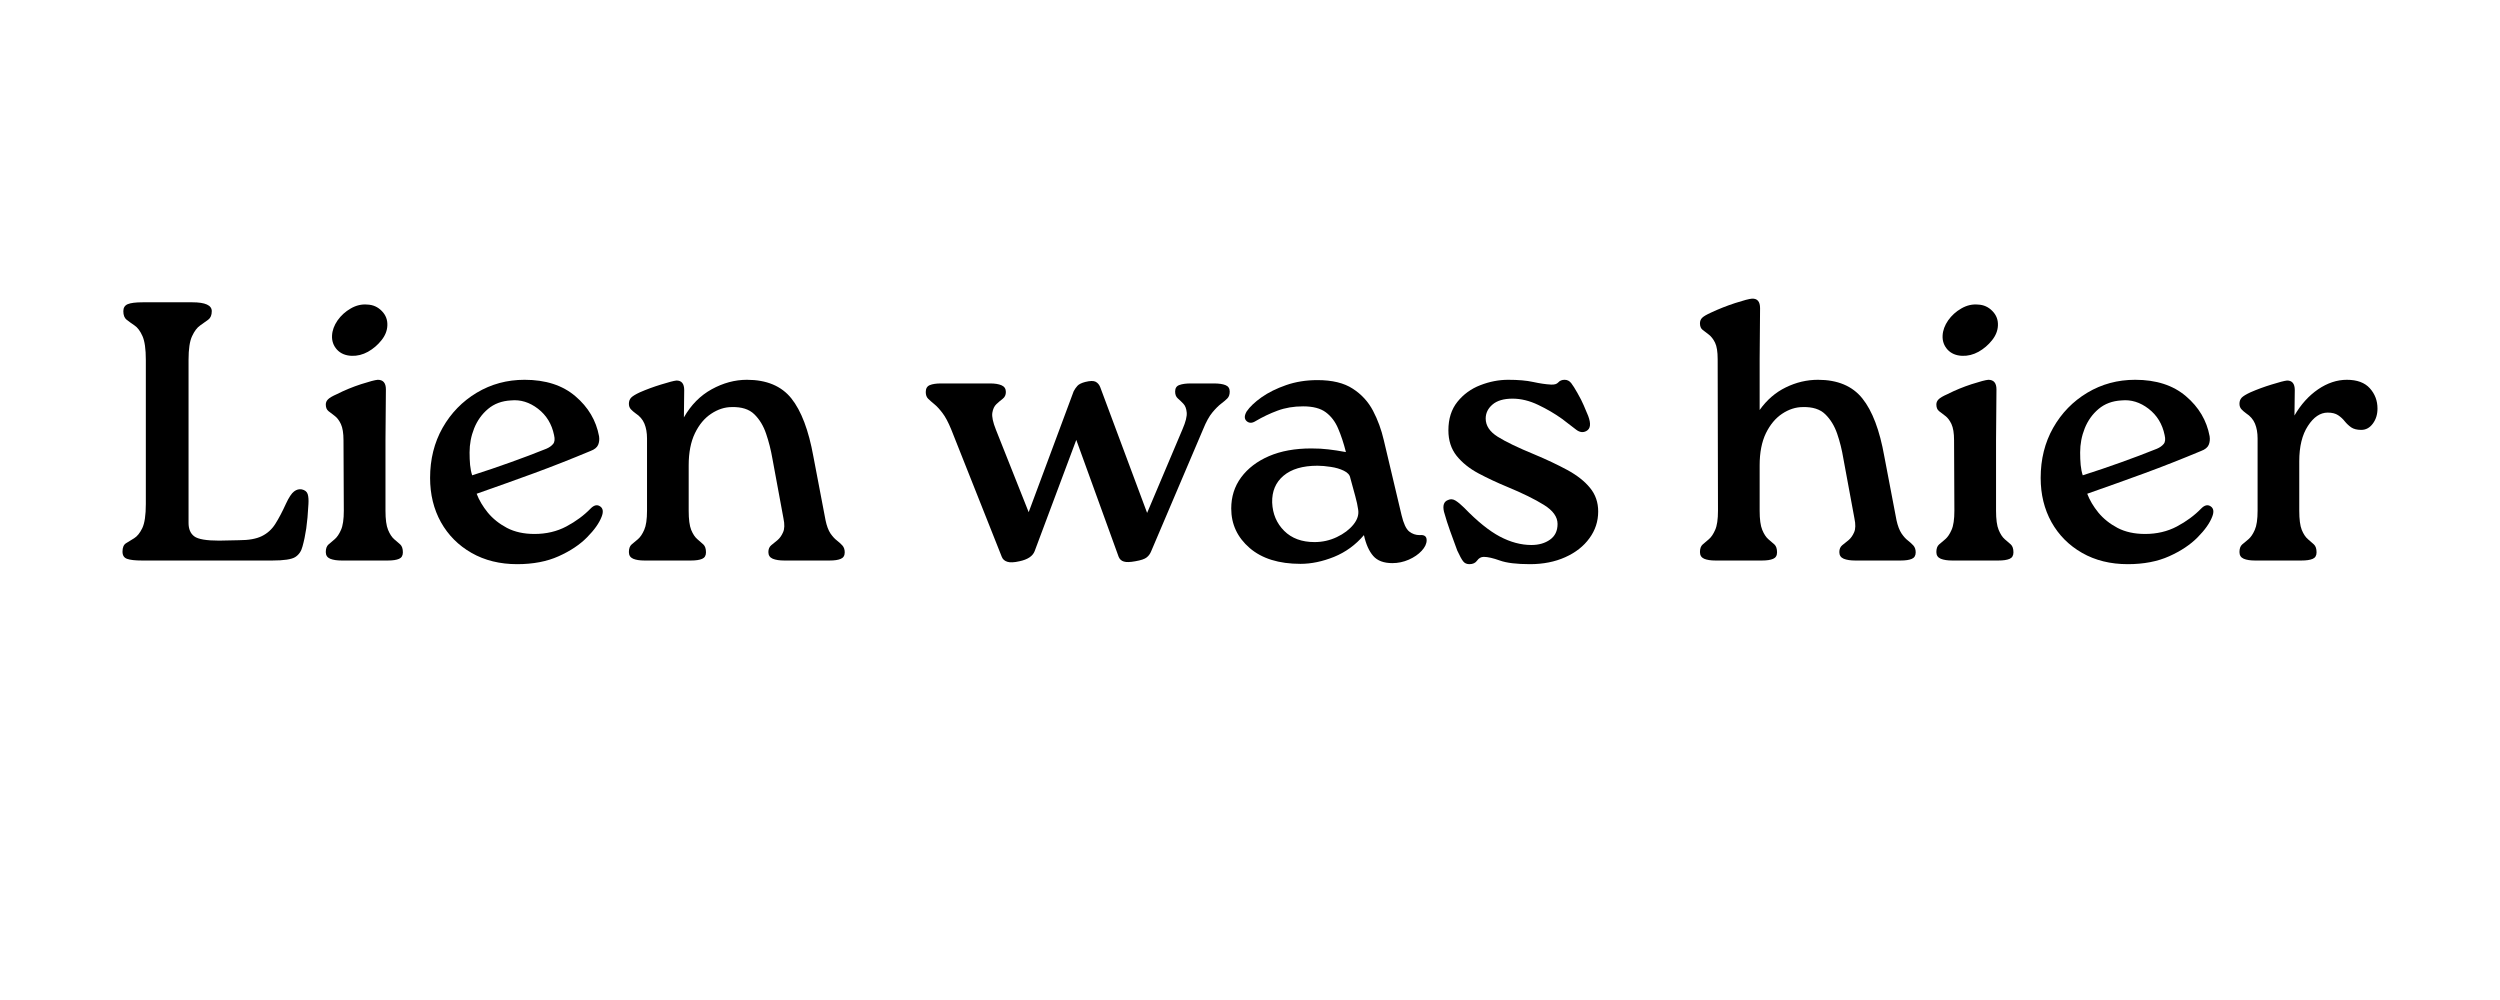 <svg xmlns="http://www.w3.org/2000/svg" xmlns:xlink="http://www.w3.org/1999/xlink" width="500" zoomAndPan="magnify" viewBox="0 0 375 150" height="200" preserveAspectRatio="xMidYMid meet" version="1.0"><defs><g/></defs><g fill="#000000" fill-opacity="1"><g transform="translate(16.391, 84.078)"><g><path d="M 28.875 -10.672 C 29.352 -10.566 29.648 -10.328 29.766 -9.953 C 29.879 -9.586 29.914 -9.094 29.875 -8.469 C 29.801 -7.031 29.691 -5.812 29.547 -4.812 C 29.398 -3.812 29.211 -2.91 28.984 -2.109 C 28.805 -1.398 28.441 -0.867 27.891 -0.516 C 27.336 -0.172 26.191 0 24.453 0 L 4.922 0 C 3.891 0 3.141 -0.082 2.672 -0.25 C 2.211 -0.414 1.984 -0.773 1.984 -1.328 C 1.984 -1.953 2.16 -2.375 2.516 -2.594 C 2.867 -2.82 3.273 -3.07 3.734 -3.344 C 4.191 -3.625 4.598 -4.129 4.953 -4.859 C 5.305 -5.598 5.484 -6.801 5.484 -8.469 L 5.484 -30.094 C 5.484 -31.719 5.316 -32.906 4.984 -33.656 C 4.648 -34.414 4.25 -34.953 3.781 -35.266 C 3.32 -35.578 2.926 -35.863 2.594 -36.125 C 2.27 -36.383 2.109 -36.812 2.109 -37.406 C 2.109 -37.914 2.328 -38.266 2.766 -38.453 C 3.211 -38.641 3.969 -38.734 5.031 -38.734 L 12.453 -38.734 C 14.398 -38.734 15.375 -38.289 15.375 -37.406 C 15.375 -36.812 15.195 -36.383 14.844 -36.125 C 14.5 -35.863 14.098 -35.578 13.641 -35.266 C 13.18 -34.953 12.773 -34.414 12.422 -33.656 C 12.066 -32.906 11.891 -31.719 11.891 -30.094 L 11.891 -5.641 C 11.891 -4.723 12.176 -4.051 12.75 -3.625 C 13.32 -3.195 14.566 -2.984 16.484 -2.984 L 19.469 -3.047 C 20.914 -3.047 22.051 -3.25 22.875 -3.656 C 23.707 -4.062 24.379 -4.664 24.891 -5.469 C 25.41 -6.281 25.945 -7.297 26.5 -8.516 C 26.945 -9.473 27.352 -10.086 27.719 -10.359 C 28.082 -10.641 28.469 -10.742 28.875 -10.672 Z M 28.875 -10.672 "/></g></g></g><g fill="#000000" fill-opacity="1"><g transform="translate(46.431, 84.078)"><g><path d="M 6.312 -30.703 C 5.383 -30.742 4.648 -31.055 4.109 -31.641 C 3.578 -32.234 3.332 -32.938 3.375 -33.75 C 3.414 -34.52 3.691 -35.273 4.203 -36.016 C 4.723 -36.754 5.383 -37.352 6.188 -37.812 C 7 -38.281 7.832 -38.473 8.688 -38.391 C 9.531 -38.359 10.25 -38.035 10.844 -37.422 C 11.438 -36.816 11.711 -36.094 11.672 -35.25 C 11.641 -34.469 11.344 -33.727 10.781 -33.031 C 10.227 -32.332 9.555 -31.758 8.766 -31.312 C 7.973 -30.875 7.156 -30.672 6.312 -30.703 Z M 5.141 -7.469 L 5.094 -18.031 C 5.094 -19.102 4.961 -19.914 4.703 -20.469 C 4.441 -21.02 4.133 -21.426 3.781 -21.688 C 3.438 -21.945 3.125 -22.188 2.844 -22.406 C 2.57 -22.625 2.438 -22.957 2.438 -23.406 C 2.438 -23.695 2.547 -23.953 2.766 -24.172 C 2.984 -24.398 3.426 -24.66 4.094 -24.953 C 5.27 -25.547 6.484 -26.047 7.734 -26.453 C 8.992 -26.859 9.828 -27.078 10.234 -27.109 C 11.047 -27.109 11.453 -26.629 11.453 -25.672 L 11.391 -18.031 L 11.391 -7.469 C 11.391 -6.176 11.52 -5.219 11.781 -4.594 C 12.039 -3.969 12.344 -3.504 12.688 -3.203 C 13.039 -2.91 13.348 -2.645 13.609 -2.406 C 13.867 -2.164 14 -1.77 14 -1.219 C 14 -0.738 13.805 -0.414 13.422 -0.25 C 13.035 -0.082 12.473 0 11.734 0 L 4.812 0 C 4.113 0 3.539 -0.086 3.094 -0.266 C 2.656 -0.453 2.438 -0.785 2.438 -1.266 C 2.438 -1.785 2.57 -2.164 2.844 -2.406 C 3.125 -2.645 3.438 -2.91 3.781 -3.203 C 4.133 -3.504 4.445 -3.969 4.719 -4.594 C 5 -5.219 5.141 -6.176 5.141 -7.469 Z M 5.141 -7.469 "/></g></g></g><g fill="#000000" fill-opacity="1"><g transform="translate(62.639, 84.078)"><g><path d="M 25.953 -7.797 C 26.461 -8.316 26.938 -8.426 27.375 -8.125 C 27.82 -7.832 27.898 -7.316 27.609 -6.578 C 27.242 -5.617 26.516 -4.586 25.422 -3.484 C 24.336 -2.379 22.914 -1.43 21.156 -0.641 C 19.406 0.148 17.332 0.547 14.938 0.547 C 12.352 0.547 10.07 -0.016 8.094 -1.141 C 6.125 -2.266 4.594 -3.801 3.5 -5.75 C 2.414 -7.707 1.875 -9.922 1.875 -12.391 C 1.875 -15.191 2.5 -17.695 3.75 -19.906 C 5.008 -22.125 6.719 -23.879 8.875 -25.172 C 11.031 -26.461 13.422 -27.109 16.047 -27.109 C 19.211 -27.109 21.754 -26.285 23.672 -24.641 C 25.598 -23.004 26.781 -21.004 27.219 -18.641 C 27.289 -18.16 27.242 -17.727 27.078 -17.344 C 26.91 -16.957 26.535 -16.656 25.953 -16.438 C 23.035 -15.219 20.219 -14.109 17.5 -13.109 C 14.789 -12.117 11.91 -11.086 8.859 -10.016 C 9.223 -9.055 9.781 -8.113 10.531 -7.188 C 11.289 -6.27 12.25 -5.504 13.406 -4.891 C 14.57 -4.285 15.945 -3.984 17.531 -3.984 C 19.301 -3.984 20.895 -4.359 22.312 -5.109 C 23.738 -5.867 24.953 -6.766 25.953 -7.797 Z M 14 -24.016 C 12.633 -23.941 11.488 -23.516 10.562 -22.734 C 9.645 -21.961 8.953 -20.992 8.484 -19.828 C 8.023 -18.672 7.797 -17.469 7.797 -16.219 C 7.797 -15.551 7.82 -14.922 7.875 -14.328 C 7.938 -13.734 8.039 -13.219 8.188 -12.781 C 10.145 -13.406 12.051 -14.051 13.906 -14.719 C 15.77 -15.383 17.57 -16.066 19.312 -16.766 C 19.75 -16.953 20.086 -17.191 20.328 -17.484 C 20.566 -17.773 20.613 -18.219 20.469 -18.812 C 20.133 -20.469 19.332 -21.785 18.062 -22.766 C 16.789 -23.742 15.438 -24.16 14 -24.016 Z M 14 -24.016 "/></g></g></g><g fill="#000000" fill-opacity="1"><g transform="translate(91.959, 84.078)"><g><path d="M 30.047 -15.609 L 31.875 -6.031 C 32.051 -5.188 32.297 -4.531 32.609 -4.062 C 32.93 -3.602 33.25 -3.254 33.562 -3.016 C 33.875 -2.773 34.148 -2.523 34.391 -2.266 C 34.629 -2.004 34.75 -1.656 34.75 -1.219 C 34.75 -0.738 34.551 -0.414 34.156 -0.25 C 33.77 -0.082 33.211 0 32.484 0 L 25.672 0 C 24.973 0 24.398 -0.086 23.953 -0.266 C 23.516 -0.453 23.297 -0.785 23.297 -1.266 C 23.297 -1.711 23.441 -2.055 23.734 -2.297 C 24.023 -2.535 24.336 -2.789 24.672 -3.062 C 25.004 -3.344 25.281 -3.734 25.5 -4.234 C 25.727 -4.734 25.75 -5.426 25.562 -6.312 L 23.906 -15.266 C 23.676 -16.598 23.359 -17.852 22.953 -19.031 C 22.555 -20.207 21.969 -21.176 21.188 -21.938 C 20.414 -22.695 19.289 -23.055 17.812 -23.016 C 16.75 -23.016 15.719 -22.68 14.719 -22.016 C 13.719 -21.359 12.906 -20.383 12.281 -19.094 C 11.656 -17.801 11.344 -16.195 11.344 -14.281 L 11.344 -7.469 C 11.344 -6.176 11.469 -5.219 11.719 -4.594 C 11.977 -3.969 12.285 -3.504 12.641 -3.203 C 12.992 -2.91 13.297 -2.645 13.547 -2.406 C 13.805 -2.164 13.938 -1.77 13.938 -1.219 C 13.938 -0.738 13.742 -0.414 13.359 -0.25 C 12.973 -0.082 12.41 0 11.672 0 L 4.703 0 C 4.004 0 3.441 -0.086 3.016 -0.266 C 2.586 -0.453 2.375 -0.785 2.375 -1.266 C 2.375 -1.785 2.508 -2.164 2.781 -2.406 C 3.062 -2.645 3.379 -2.91 3.734 -3.203 C 4.086 -3.504 4.398 -3.969 4.672 -4.594 C 4.953 -5.219 5.094 -6.176 5.094 -7.469 L 5.094 -18.312 C 5.094 -19.164 4.961 -19.906 4.703 -20.531 C 4.441 -21.156 4 -21.672 3.375 -22.078 C 3.113 -22.266 2.879 -22.469 2.672 -22.688 C 2.473 -22.906 2.375 -23.18 2.375 -23.516 C 2.375 -23.879 2.484 -24.18 2.703 -24.422 C 2.93 -24.66 3.375 -24.93 4.031 -25.234 C 5.031 -25.672 6.094 -26.062 7.219 -26.406 C 8.344 -26.758 9.109 -26.957 9.516 -27 C 10.285 -27 10.672 -26.52 10.672 -25.562 L 10.625 -21.469 C 11.695 -23.344 13.086 -24.75 14.797 -25.688 C 16.516 -26.633 18.273 -27.109 20.078 -27.109 C 23.035 -27.109 25.258 -26.176 26.75 -24.312 C 28.238 -22.445 29.336 -19.547 30.047 -15.609 Z M 30.047 -15.609 "/></g></g></g><g fill="#000000" fill-opacity="1"><g transform="translate(127.143, 84.078)"><g/></g></g><g fill="#000000" fill-opacity="1"><g transform="translate(138.208, 84.078)"><g><path d="M 40.391 -26.562 L 43.875 -26.562 C 44.613 -26.562 45.191 -26.477 45.609 -26.312 C 46.035 -26.145 46.25 -25.82 46.25 -25.344 C 46.25 -24.895 46.129 -24.551 45.891 -24.312 C 45.648 -24.07 45.336 -23.805 44.953 -23.516 C 44.566 -23.223 44.133 -22.789 43.656 -22.219 C 43.176 -21.645 42.711 -20.805 42.266 -19.703 L 34.469 -1.391 C 34.32 -1.016 34.098 -0.707 33.797 -0.469 C 33.504 -0.227 32.938 -0.035 32.094 0.109 C 31.312 0.254 30.738 0.27 30.375 0.156 C 30.008 0.051 29.75 -0.18 29.594 -0.547 L 23.234 -18.094 L 16.984 -1.391 C 16.691 -0.648 15.938 -0.148 14.719 0.109 C 13.906 0.297 13.297 0.32 12.891 0.188 C 12.484 0.062 12.207 -0.18 12.062 -0.547 L 4.484 -19.641 C 4.035 -20.742 3.586 -21.582 3.141 -22.156 C 2.703 -22.727 2.301 -23.16 1.938 -23.453 C 1.57 -23.754 1.266 -24.023 1.016 -24.266 C 0.773 -24.504 0.656 -24.844 0.656 -25.281 C 0.656 -25.801 0.859 -26.145 1.266 -26.312 C 1.672 -26.477 2.227 -26.562 2.938 -26.562 L 10.297 -26.562 C 11.023 -26.562 11.602 -26.469 12.031 -26.281 C 12.457 -26.094 12.672 -25.758 12.672 -25.281 C 12.672 -24.844 12.516 -24.504 12.203 -24.266 C 11.891 -24.023 11.57 -23.754 11.25 -23.453 C 10.938 -23.16 10.734 -22.727 10.641 -22.156 C 10.555 -21.582 10.734 -20.742 11.172 -19.641 L 16.094 -7.25 L 22.844 -25.391 C 23 -25.691 23.188 -25.961 23.406 -26.203 C 23.625 -26.441 24.008 -26.633 24.562 -26.781 C 25.301 -26.969 25.828 -26.977 26.141 -26.812 C 26.453 -26.645 26.68 -26.375 26.828 -26 L 33.859 -7.141 L 39.172 -19.703 C 39.648 -20.805 39.859 -21.645 39.797 -22.219 C 39.742 -22.789 39.578 -23.223 39.297 -23.516 C 39.023 -23.805 38.75 -24.07 38.469 -24.312 C 38.195 -24.551 38.062 -24.895 38.062 -25.344 C 38.062 -25.852 38.273 -26.18 38.703 -26.328 C 39.129 -26.484 39.691 -26.562 40.391 -26.562 Z M 40.391 -26.562 "/></g></g></g><g fill="#000000" fill-opacity="1"><g transform="translate(183.294, 84.078)"><g><path d="M 29.656 -3.812 C 30.352 -3.883 30.703 -3.629 30.703 -3.047 C 30.703 -2.523 30.453 -1.992 29.953 -1.453 C 29.461 -0.922 28.816 -0.477 28.016 -0.125 C 27.223 0.219 26.406 0.391 25.562 0.391 C 24.27 0.391 23.312 0.031 22.688 -0.688 C 22.062 -1.406 21.598 -2.445 21.297 -3.812 C 20.047 -2.344 18.551 -1.254 16.812 -0.547 C 15.082 0.148 13.406 0.5 11.781 0.5 C 8.539 0.5 6 -0.289 4.156 -1.875 C 2.312 -3.469 1.391 -5.441 1.391 -7.797 C 1.391 -9.566 1.883 -11.125 2.875 -12.469 C 3.875 -13.82 5.266 -14.883 7.047 -15.656 C 8.836 -16.426 10.953 -16.812 13.391 -16.812 C 14.348 -16.812 15.203 -16.766 15.953 -16.672 C 16.711 -16.586 17.594 -16.453 18.594 -16.266 C 18.258 -17.598 17.867 -18.781 17.422 -19.812 C 16.984 -20.844 16.367 -21.648 15.578 -22.234 C 14.785 -22.828 13.648 -23.125 12.172 -23.125 C 10.766 -23.125 9.488 -22.91 8.344 -22.484 C 7.207 -22.066 6.102 -21.539 5.031 -20.906 C 4.52 -20.582 4.078 -20.582 3.703 -20.906 C 3.336 -21.238 3.336 -21.723 3.703 -22.359 C 4.18 -23.055 4.926 -23.766 5.938 -24.484 C 6.957 -25.203 8.188 -25.812 9.625 -26.312 C 11.062 -26.812 12.629 -27.062 14.328 -27.062 C 16.547 -27.062 18.305 -26.633 19.609 -25.781 C 20.922 -24.938 21.938 -23.832 22.656 -22.469 C 23.375 -21.102 23.914 -19.625 24.281 -18.031 L 26.938 -6.812 C 27.238 -5.551 27.617 -4.734 28.078 -4.359 C 28.535 -3.992 29.062 -3.812 29.656 -3.812 Z M 13.891 -2.766 C 15.066 -2.766 16.18 -3.016 17.234 -3.516 C 18.285 -4.016 19.113 -4.641 19.719 -5.391 C 20.332 -6.148 20.566 -6.914 20.422 -7.688 C 20.348 -8.238 20.207 -8.891 20 -9.641 C 19.801 -10.398 19.551 -11.316 19.25 -12.391 C 19.176 -12.836 18.852 -13.195 18.281 -13.469 C 17.707 -13.75 17.051 -13.941 16.312 -14.047 C 15.582 -14.16 14.922 -14.219 14.328 -14.219 C 12.117 -14.219 10.422 -13.719 9.234 -12.719 C 8.055 -11.727 7.488 -10.383 7.531 -8.688 C 7.602 -6.988 8.203 -5.578 9.328 -4.453 C 10.453 -3.328 11.973 -2.766 13.891 -2.766 Z M 13.891 -2.766 "/></g></g></g><g fill="#000000" fill-opacity="1"><g transform="translate(214.384, 84.078)"><g><path d="M 6.031 0.547 C 5.625 0.547 5.312 0.406 5.094 0.125 C 4.875 -0.145 4.578 -0.688 4.203 -1.5 C 3.797 -2.602 3.438 -3.586 3.125 -4.453 C 2.812 -5.316 2.508 -6.266 2.219 -7.297 C 1.988 -8.254 2.191 -8.848 2.828 -9.078 C 3.191 -9.254 3.566 -9.223 3.953 -8.984 C 4.336 -8.742 4.77 -8.383 5.25 -7.906 C 7.207 -5.883 8.988 -4.445 10.594 -3.594 C 12.195 -2.75 13.773 -2.328 15.328 -2.328 C 16.43 -2.328 17.359 -2.594 18.109 -3.125 C 18.867 -3.656 19.25 -4.441 19.25 -5.484 C 19.25 -6.547 18.566 -7.5 17.203 -8.344 C 15.836 -9.195 13.992 -10.102 11.672 -11.062 C 10.16 -11.688 8.727 -12.359 7.375 -13.078 C 6.031 -13.797 4.941 -14.672 4.109 -15.703 C 3.285 -16.742 2.875 -18.02 2.875 -19.531 C 2.875 -21.258 3.328 -22.688 4.234 -23.812 C 5.141 -24.938 6.281 -25.766 7.656 -26.297 C 9.039 -26.836 10.438 -27.109 11.844 -27.109 C 13.352 -27.109 14.602 -27 15.594 -26.781 C 16.594 -26.562 17.484 -26.43 18.266 -26.391 C 18.773 -26.359 19.141 -26.469 19.359 -26.719 C 19.586 -26.977 19.906 -27.109 20.312 -27.109 C 20.707 -27.109 21.035 -26.941 21.297 -26.609 C 21.555 -26.273 21.867 -25.781 22.234 -25.125 C 22.641 -24.414 22.953 -23.801 23.172 -23.281 C 23.398 -22.77 23.625 -22.238 23.844 -21.688 C 24.289 -20.508 24.195 -19.754 23.562 -19.422 C 23.082 -19.16 22.582 -19.223 22.062 -19.609 C 21.551 -19.992 20.836 -20.539 19.922 -21.25 C 18.848 -22.02 17.656 -22.719 16.344 -23.344 C 15.039 -23.969 13.758 -24.281 12.5 -24.281 C 11.176 -24.281 10.172 -23.984 9.484 -23.391 C 8.805 -22.805 8.469 -22.109 8.469 -21.297 C 8.469 -20.234 9.07 -19.32 10.281 -18.562 C 11.5 -17.801 13.312 -16.926 15.719 -15.938 C 17.594 -15.156 19.258 -14.367 20.719 -13.578 C 22.176 -12.785 23.312 -11.891 24.125 -10.891 C 24.938 -9.898 25.344 -8.723 25.344 -7.359 C 25.344 -5.879 24.906 -4.539 24.031 -3.344 C 23.164 -2.145 21.957 -1.195 20.406 -0.5 C 18.863 0.195 17.098 0.547 15.109 0.547 C 13.109 0.547 11.602 0.363 10.594 0 C 9.582 -0.363 8.781 -0.547 8.188 -0.547 C 7.781 -0.547 7.445 -0.363 7.188 0 C 6.938 0.363 6.551 0.547 6.031 0.547 Z M 6.031 0.547 "/></g></g></g><g fill="#000000" fill-opacity="1"><g transform="translate(241.602, 84.078)"><g/></g></g><g fill="#000000" fill-opacity="1"><g transform="translate(252.666, 84.078)"><g><path d="M 29.984 -15.609 L 31.812 -6.031 C 32 -5.188 32.25 -4.531 32.562 -4.062 C 32.875 -3.602 33.188 -3.254 33.5 -3.016 C 33.812 -2.773 34.086 -2.523 34.328 -2.266 C 34.566 -2.004 34.688 -1.656 34.688 -1.219 C 34.688 -0.738 34.492 -0.414 34.109 -0.25 C 33.723 -0.082 33.16 0 32.422 0 L 25.609 0 C 24.91 0 24.336 -0.086 23.891 -0.266 C 23.453 -0.453 23.234 -0.785 23.234 -1.266 C 23.234 -1.711 23.379 -2.055 23.672 -2.297 C 23.973 -2.535 24.289 -2.789 24.625 -3.062 C 24.957 -3.344 25.234 -3.734 25.453 -4.234 C 25.672 -4.734 25.688 -5.426 25.5 -6.312 L 23.844 -15.266 C 23.625 -16.598 23.312 -17.852 22.906 -19.031 C 22.5 -20.207 21.906 -21.176 21.125 -21.938 C 20.352 -22.695 19.234 -23.055 17.766 -23.016 C 16.691 -23.016 15.656 -22.68 14.656 -22.016 C 13.664 -21.359 12.852 -20.383 12.219 -19.094 C 11.594 -17.801 11.281 -16.195 11.281 -14.281 L 11.281 -7.469 C 11.281 -6.176 11.41 -5.219 11.672 -4.594 C 11.93 -3.969 12.234 -3.504 12.578 -3.203 C 12.93 -2.91 13.238 -2.645 13.5 -2.406 C 13.758 -2.164 13.891 -1.77 13.891 -1.219 C 13.891 -0.738 13.691 -0.414 13.297 -0.25 C 12.91 -0.082 12.352 0 11.625 0 L 4.641 0 C 3.941 0 3.379 -0.086 2.953 -0.266 C 2.535 -0.453 2.328 -0.785 2.328 -1.266 C 2.328 -1.785 2.461 -2.164 2.734 -2.406 C 3.016 -2.645 3.328 -2.91 3.672 -3.203 C 4.023 -3.504 4.336 -3.969 4.609 -4.594 C 4.891 -5.219 5.031 -6.176 5.031 -7.469 L 4.984 -30.203 C 4.984 -31.316 4.852 -32.141 4.594 -32.672 C 4.332 -33.203 4.023 -33.602 3.672 -33.875 C 3.328 -34.156 3.016 -34.395 2.734 -34.594 C 2.461 -34.801 2.328 -35.129 2.328 -35.578 C 2.328 -35.91 2.438 -36.188 2.656 -36.406 C 2.875 -36.625 3.316 -36.883 3.984 -37.188 C 5.16 -37.738 6.375 -38.219 7.625 -38.625 C 8.883 -39.031 9.719 -39.25 10.125 -39.281 C 10.938 -39.32 11.344 -38.844 11.344 -37.844 L 11.281 -30.203 L 11.281 -22.578 C 12.352 -24.086 13.66 -25.219 15.203 -25.969 C 16.754 -26.727 18.363 -27.109 20.031 -27.109 C 22.977 -27.109 25.195 -26.176 26.688 -24.312 C 28.188 -22.445 29.285 -19.547 29.984 -15.609 Z M 29.984 -15.609 "/></g></g></g><g fill="#000000" fill-opacity="1"><g transform="translate(288.016, 84.078)"><g><path d="M 6.312 -30.703 C 5.383 -30.742 4.648 -31.055 4.109 -31.641 C 3.578 -32.234 3.332 -32.938 3.375 -33.75 C 3.414 -34.52 3.691 -35.273 4.203 -36.016 C 4.723 -36.754 5.383 -37.352 6.188 -37.812 C 7 -38.281 7.832 -38.473 8.688 -38.391 C 9.531 -38.359 10.25 -38.035 10.844 -37.422 C 11.438 -36.816 11.711 -36.094 11.672 -35.25 C 11.641 -34.469 11.344 -33.727 10.781 -33.031 C 10.227 -32.332 9.555 -31.758 8.766 -31.312 C 7.973 -30.875 7.156 -30.672 6.312 -30.703 Z M 5.141 -7.469 L 5.094 -18.031 C 5.094 -19.102 4.961 -19.914 4.703 -20.469 C 4.441 -21.02 4.133 -21.426 3.781 -21.688 C 3.438 -21.945 3.125 -22.188 2.844 -22.406 C 2.57 -22.625 2.438 -22.957 2.438 -23.406 C 2.438 -23.695 2.547 -23.953 2.766 -24.172 C 2.984 -24.398 3.426 -24.66 4.094 -24.953 C 5.27 -25.547 6.484 -26.047 7.734 -26.453 C 8.992 -26.859 9.828 -27.078 10.234 -27.109 C 11.047 -27.109 11.453 -26.629 11.453 -25.672 L 11.391 -18.031 L 11.391 -7.469 C 11.391 -6.176 11.52 -5.219 11.781 -4.594 C 12.039 -3.969 12.344 -3.504 12.688 -3.203 C 13.039 -2.91 13.348 -2.645 13.609 -2.406 C 13.867 -2.164 14 -1.77 14 -1.219 C 14 -0.738 13.805 -0.414 13.422 -0.25 C 13.035 -0.082 12.473 0 11.734 0 L 4.812 0 C 4.113 0 3.539 -0.086 3.094 -0.266 C 2.656 -0.453 2.438 -0.785 2.438 -1.266 C 2.438 -1.785 2.57 -2.164 2.844 -2.406 C 3.125 -2.645 3.438 -2.91 3.781 -3.203 C 4.133 -3.504 4.445 -3.969 4.719 -4.594 C 5 -5.219 5.141 -6.176 5.141 -7.469 Z M 5.141 -7.469 "/></g></g></g><g fill="#000000" fill-opacity="1"><g transform="translate(304.225, 84.078)"><g><path d="M 25.953 -7.797 C 26.461 -8.316 26.938 -8.426 27.375 -8.125 C 27.82 -7.832 27.898 -7.316 27.609 -6.578 C 27.242 -5.617 26.516 -4.586 25.422 -3.484 C 24.336 -2.379 22.914 -1.43 21.156 -0.641 C 19.406 0.148 17.332 0.547 14.938 0.547 C 12.352 0.547 10.07 -0.016 8.094 -1.141 C 6.125 -2.266 4.594 -3.801 3.5 -5.75 C 2.414 -7.707 1.875 -9.922 1.875 -12.391 C 1.875 -15.191 2.5 -17.695 3.75 -19.906 C 5.008 -22.125 6.719 -23.879 8.875 -25.172 C 11.031 -26.461 13.422 -27.109 16.047 -27.109 C 19.211 -27.109 21.754 -26.285 23.672 -24.641 C 25.598 -23.004 26.781 -21.004 27.219 -18.641 C 27.289 -18.16 27.242 -17.727 27.078 -17.344 C 26.91 -16.957 26.535 -16.656 25.953 -16.438 C 23.035 -15.219 20.219 -14.109 17.5 -13.109 C 14.789 -12.117 11.91 -11.086 8.859 -10.016 C 9.223 -9.055 9.781 -8.113 10.531 -7.188 C 11.289 -6.27 12.25 -5.504 13.406 -4.891 C 14.57 -4.285 15.945 -3.984 17.531 -3.984 C 19.301 -3.984 20.895 -4.359 22.312 -5.109 C 23.738 -5.867 24.953 -6.766 25.953 -7.797 Z M 14 -24.016 C 12.633 -23.941 11.488 -23.516 10.562 -22.734 C 9.645 -21.961 8.953 -20.992 8.484 -19.828 C 8.023 -18.672 7.797 -17.469 7.797 -16.219 C 7.797 -15.551 7.82 -14.922 7.875 -14.328 C 7.938 -13.734 8.039 -13.219 8.188 -12.781 C 10.145 -13.406 12.051 -14.051 13.906 -14.719 C 15.77 -15.383 17.57 -16.066 19.312 -16.766 C 19.75 -16.953 20.086 -17.191 20.328 -17.484 C 20.566 -17.773 20.613 -18.219 20.469 -18.812 C 20.133 -20.469 19.332 -21.785 18.062 -22.766 C 16.789 -23.742 15.438 -24.16 14 -24.016 Z M 14 -24.016 "/></g></g></g><g fill="#000000" fill-opacity="1"><g transform="translate(333.545, 84.078)"><g><path d="M 18.484 -27.109 C 20.023 -27.109 21.176 -26.68 21.938 -25.828 C 22.695 -24.984 23.078 -23.973 23.078 -22.797 C 23.078 -21.91 22.844 -21.156 22.375 -20.531 C 21.914 -19.906 21.336 -19.594 20.641 -19.594 C 20.016 -19.594 19.516 -19.719 19.141 -19.969 C 18.773 -20.227 18.453 -20.531 18.172 -20.875 C 17.898 -21.227 17.566 -21.535 17.172 -21.797 C 16.785 -22.055 16.266 -22.188 15.609 -22.188 C 14.492 -22.188 13.504 -21.52 12.641 -20.188 C 11.773 -18.863 11.344 -17.098 11.344 -14.891 L 11.344 -7.469 C 11.344 -6.176 11.469 -5.219 11.719 -4.594 C 11.977 -3.969 12.285 -3.504 12.641 -3.203 C 12.992 -2.91 13.297 -2.645 13.547 -2.406 C 13.805 -2.164 13.938 -1.77 13.938 -1.219 C 13.938 -0.738 13.742 -0.414 13.359 -0.25 C 12.973 -0.082 12.41 0 11.672 0 L 4.703 0 C 4.004 0 3.441 -0.086 3.016 -0.266 C 2.586 -0.453 2.375 -0.785 2.375 -1.266 C 2.375 -1.785 2.508 -2.164 2.781 -2.406 C 3.062 -2.645 3.379 -2.91 3.734 -3.203 C 4.086 -3.504 4.398 -3.969 4.672 -4.594 C 4.953 -5.219 5.094 -6.176 5.094 -7.469 L 5.094 -18.312 C 5.094 -19.164 4.961 -19.906 4.703 -20.531 C 4.441 -21.156 4 -21.672 3.375 -22.078 C 3.113 -22.266 2.879 -22.469 2.672 -22.688 C 2.473 -22.906 2.375 -23.18 2.375 -23.516 C 2.375 -23.879 2.484 -24.18 2.703 -24.422 C 2.93 -24.66 3.375 -24.93 4.031 -25.234 C 5.031 -25.672 6.094 -26.062 7.219 -26.406 C 8.344 -26.758 9.109 -26.957 9.516 -27 C 10.285 -27 10.672 -26.52 10.672 -25.562 L 10.625 -21.75 C 11.582 -23.406 12.758 -24.711 14.156 -25.672 C 15.562 -26.629 17.004 -27.109 18.484 -27.109 Z M 18.484 -27.109 "/></g></g></g></svg>